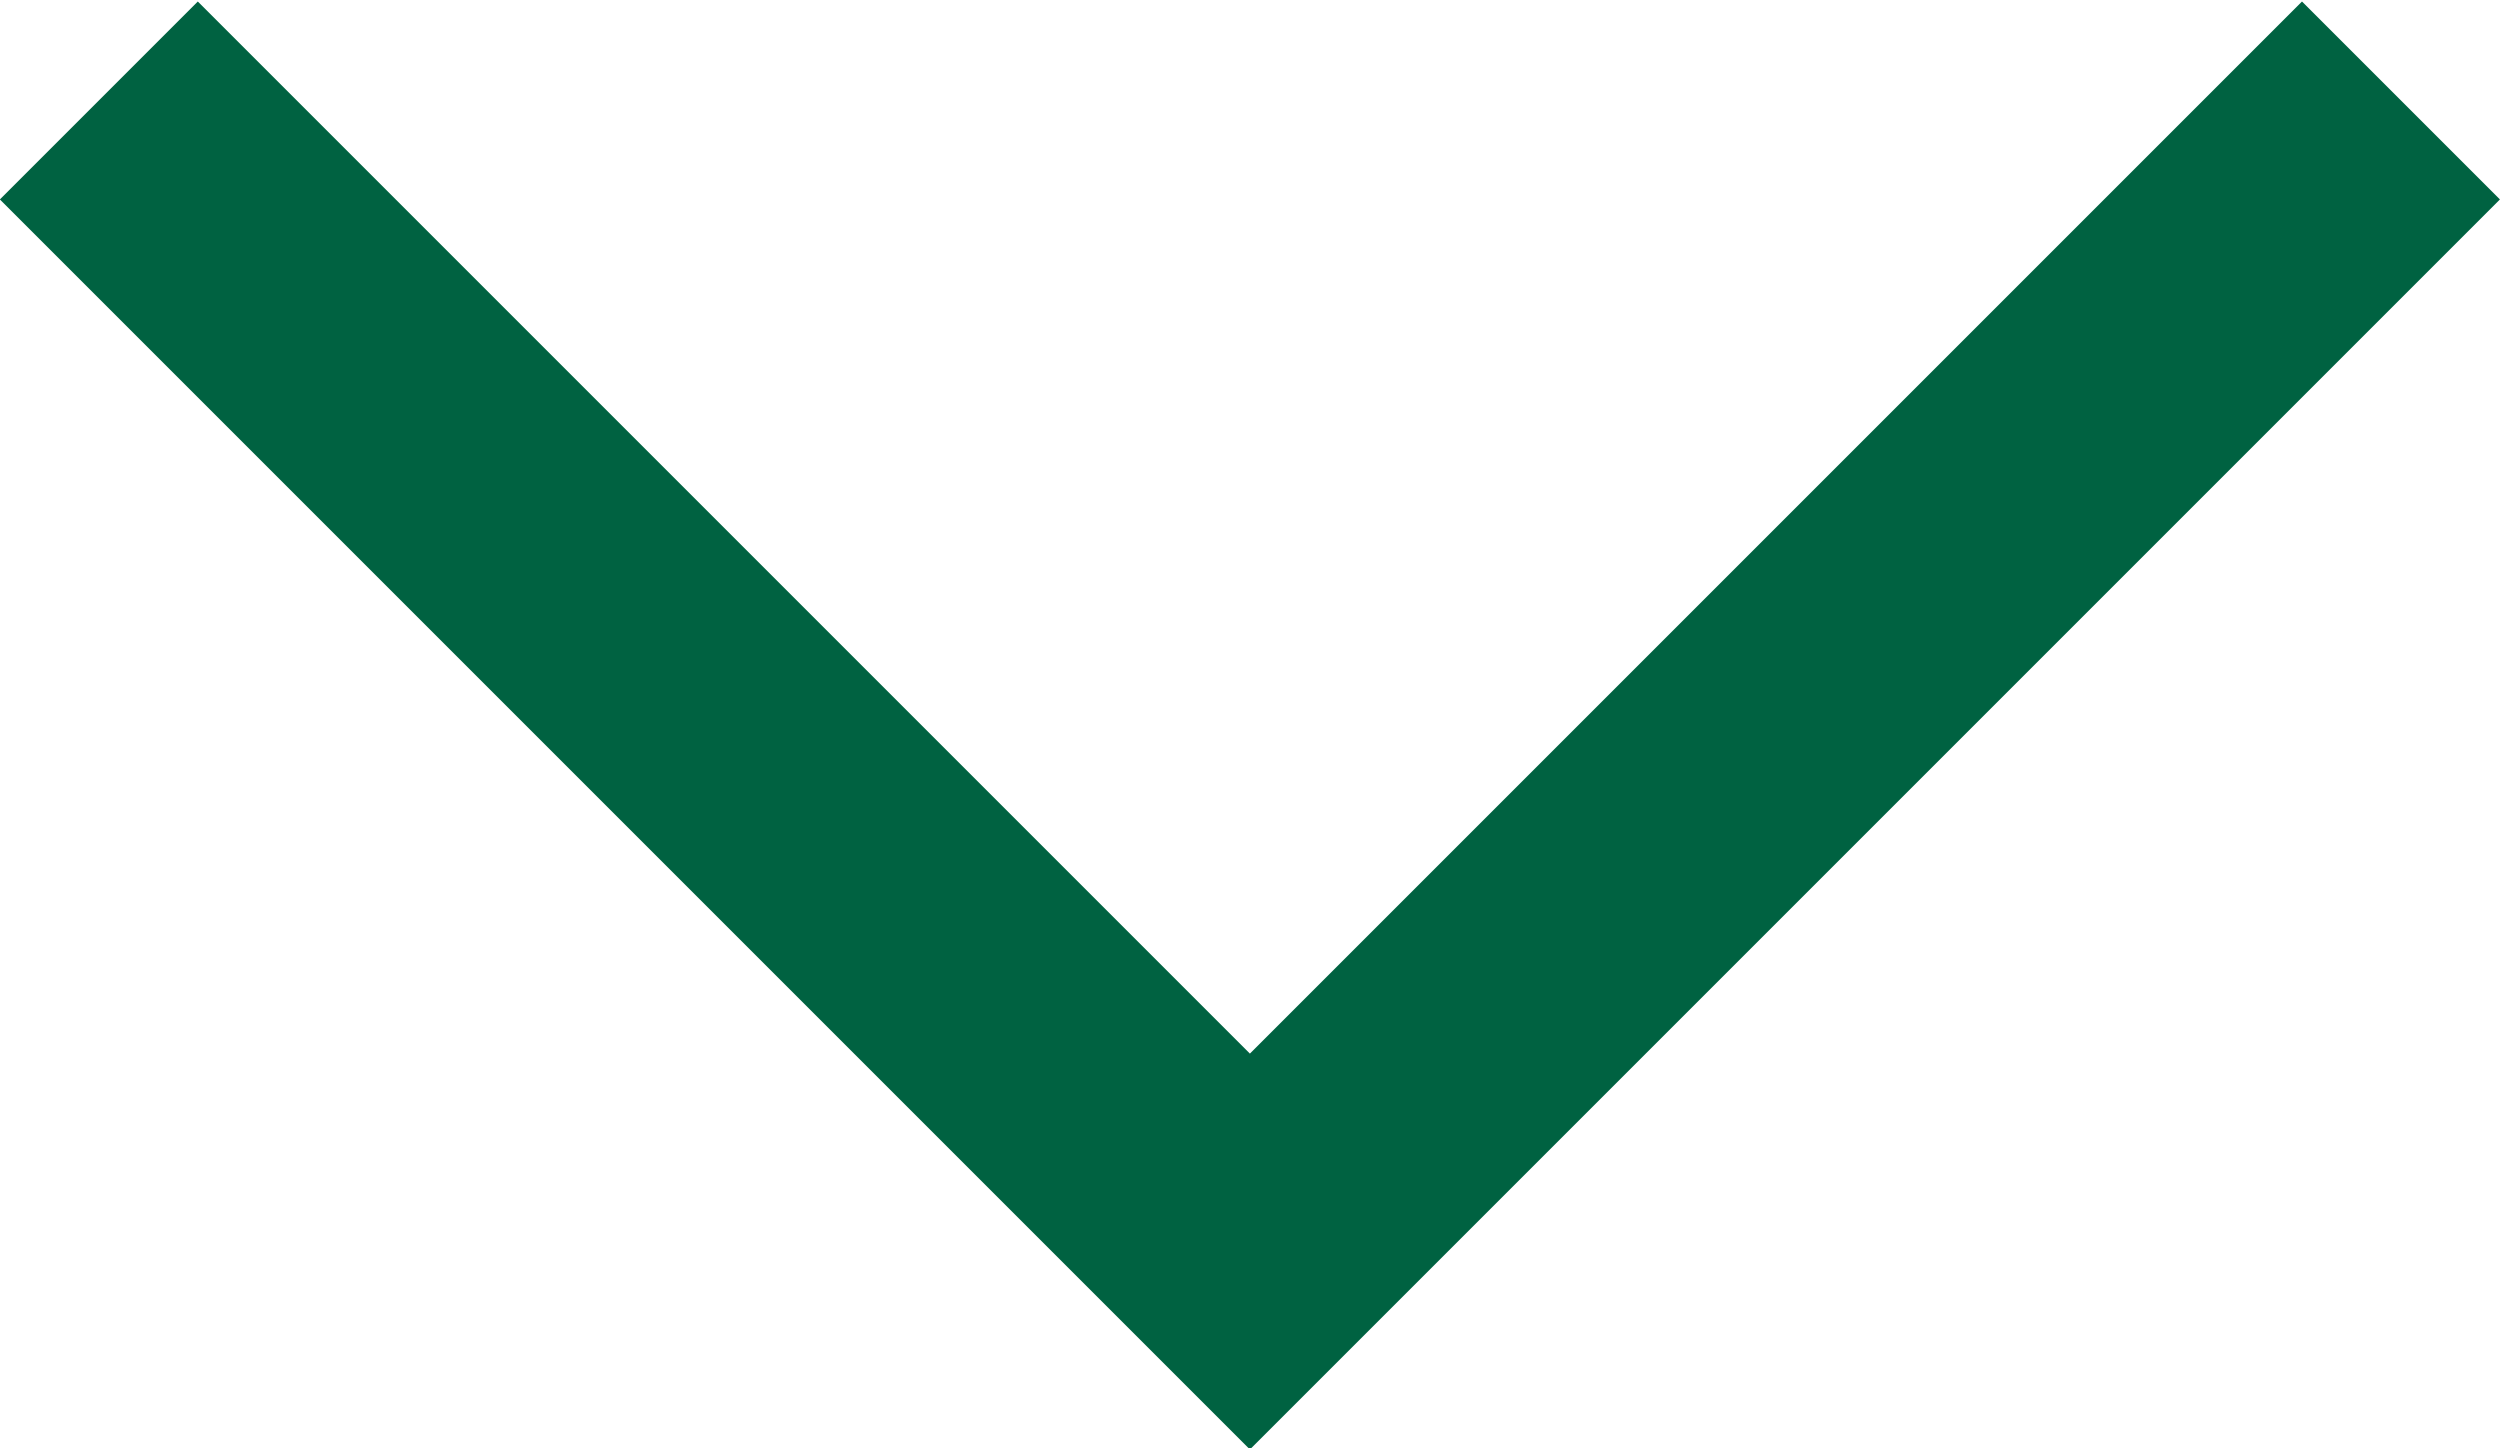 <?xml version="1.0" encoding="UTF-8"?>
<svg width="12.191mm" height="7.061mm" version="1.1" viewBox="0 0 12.191 7.061" xmlns="http://www.w3.org/2000/svg" xmlns:cc="http://creativecommons.org/ns#" xmlns:dc="http://purl.org/dc/elements/1.1/" xmlns:rdf="http://www.w3.org/1999/02/22-rdf-syntax-ns#">
 <g transform="translate(-56.403 -106.67)">
  <path d="m68.111 107.16-5.613 5.613-5.613-5.613" fill="none" stroke="#006241" stroke-width="1.365" style="mix-blend-mode:normal"/>
 </g>
</svg>
